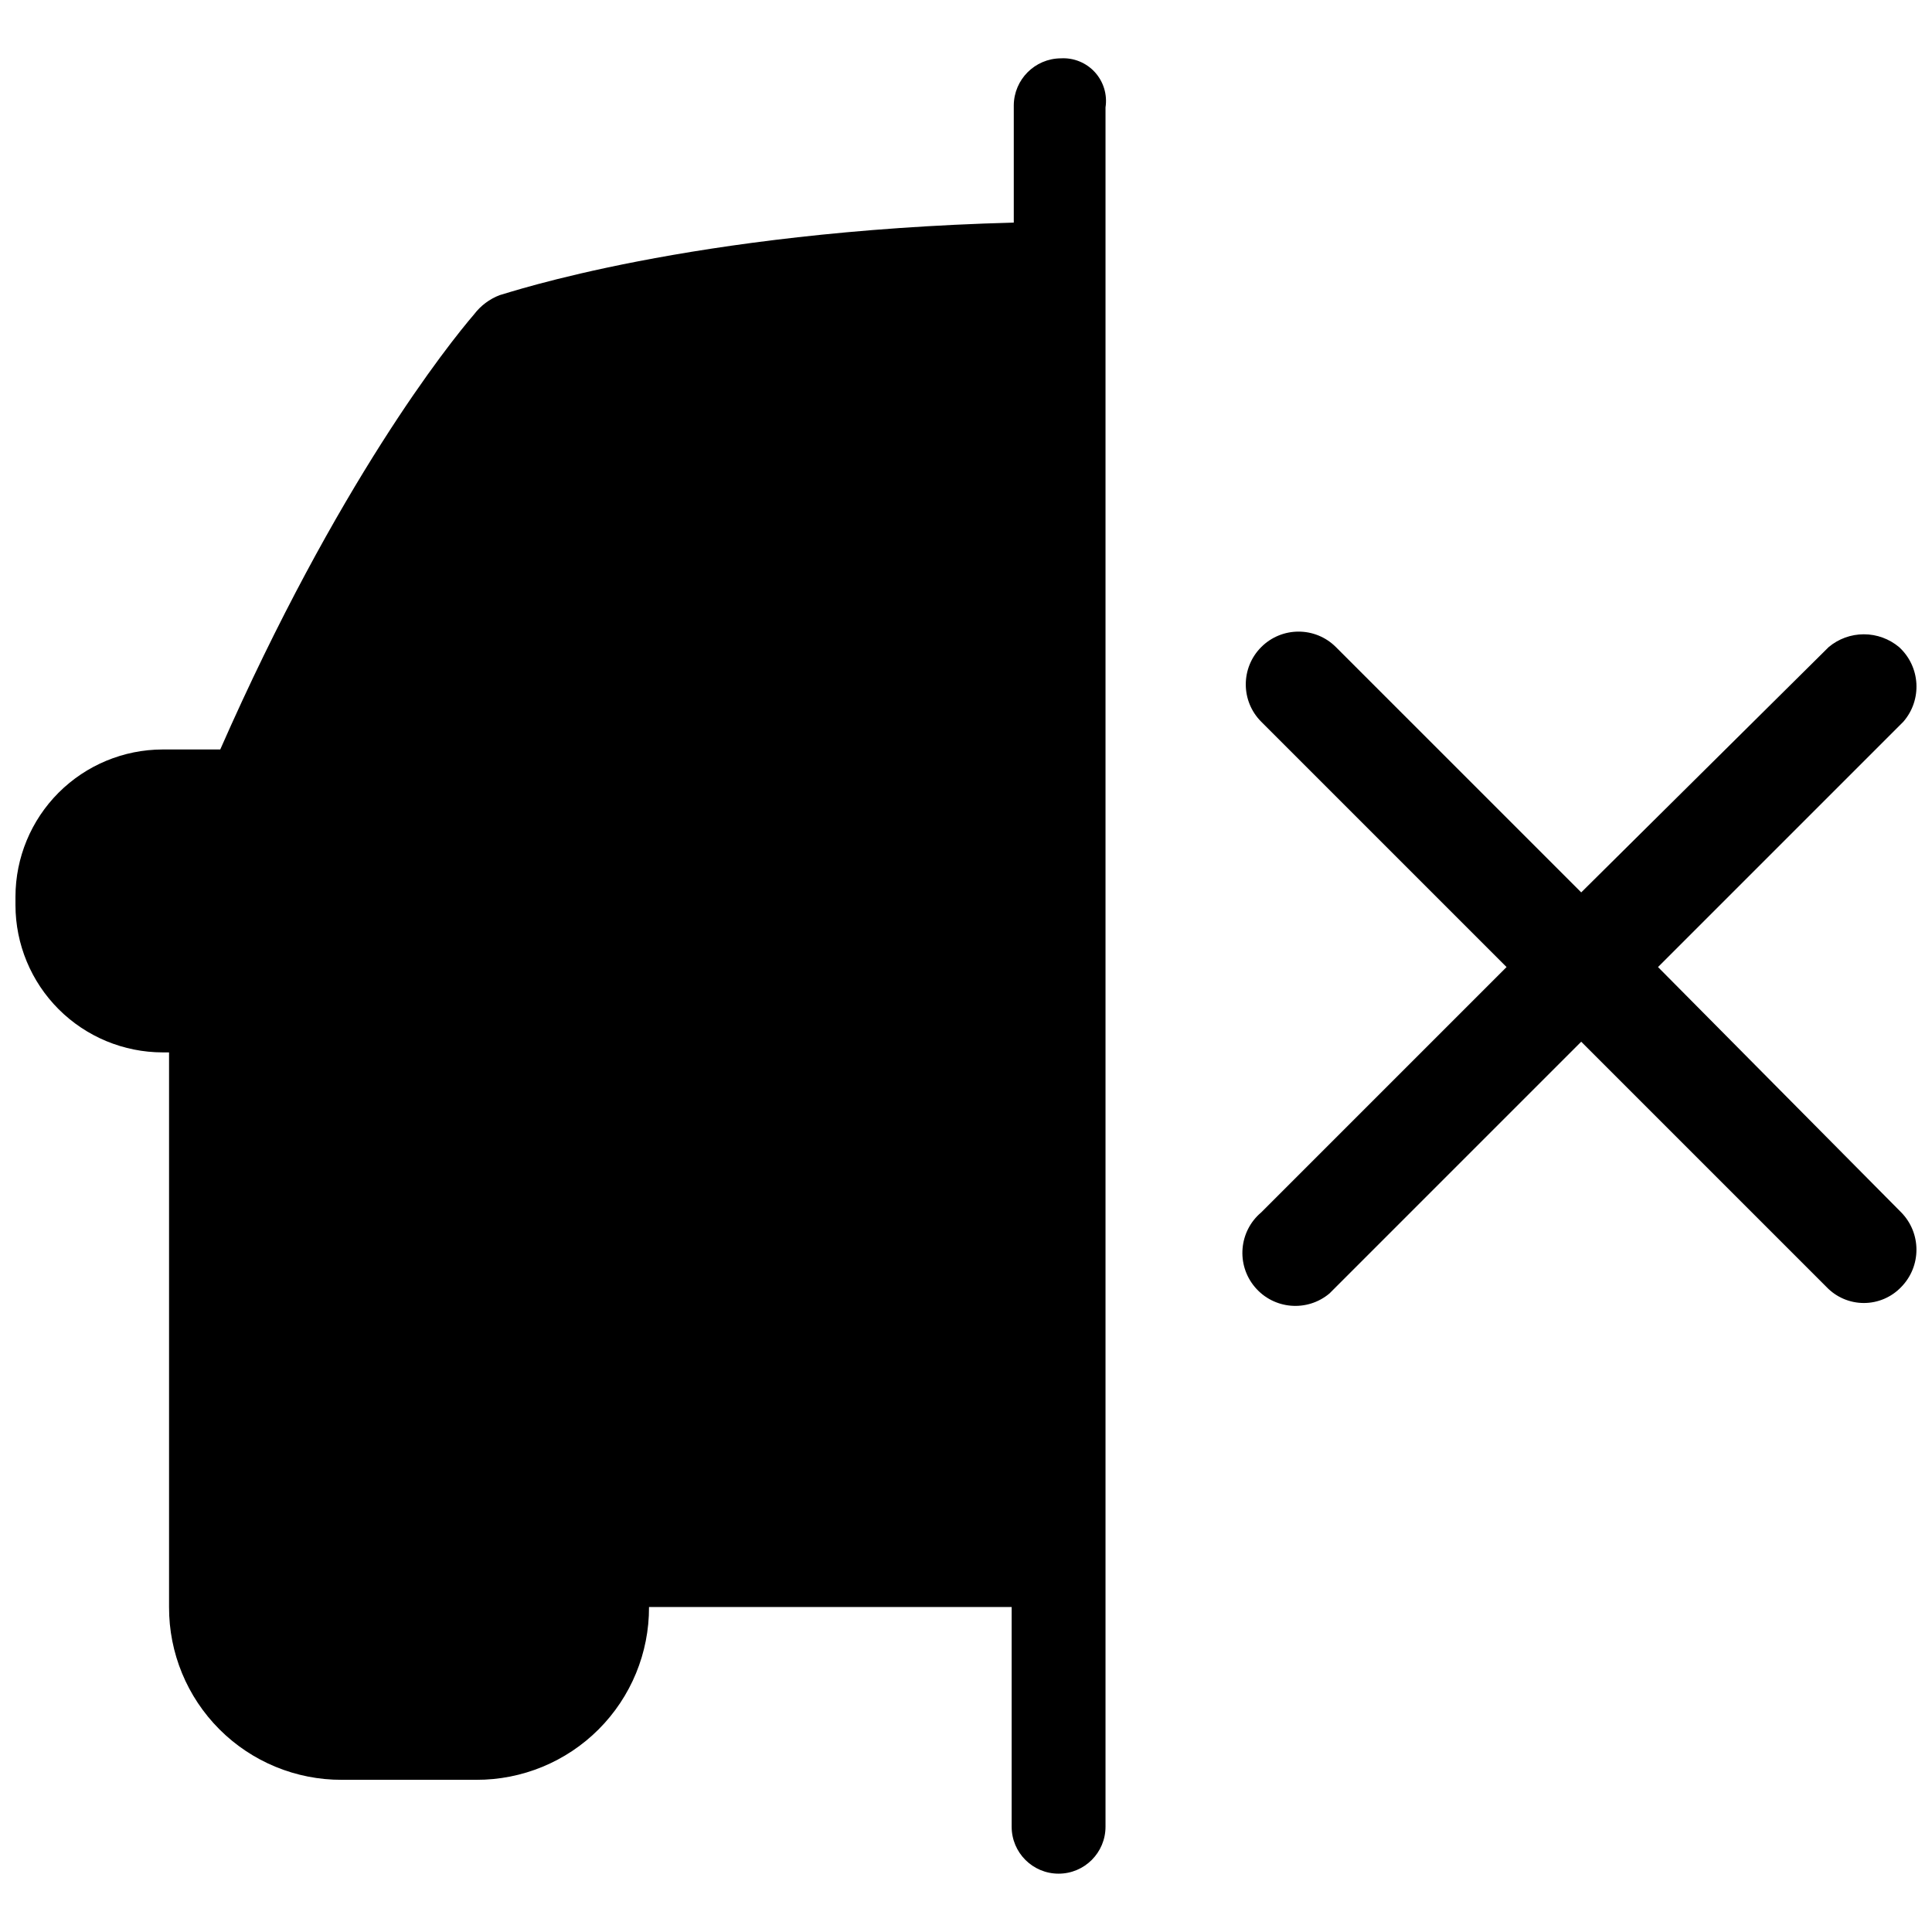 <?xml version="1.0" encoding="UTF-8"?>
<!-- The Best Svg Icon site in the world: iconSvg.co, Visit us! https://iconsvg.co -->
<svg width="800px" height="800px" version="1.1" viewBox="144 144 512 512" xmlns="http://www.w3.org/2000/svg">
 <defs>
  <clipPath id="b">
   <path d="m148.09 159h289.91v482h-289.91z"/>
  </clipPath>
  <clipPath id="a">
   <path d="m473 311h178.9v180h-178.9z"/>
  </clipPath>
 </defs>
 <g>
  <g clip-path="url(#b)">
   <path d="m425.1 159.46c-6.844 0.062-12.375 5.594-12.438 12.438v31.094c-85.93 2.262-133.98 18.656-136.24 19.223l0.004-0.004c-2.695 1.027-5.043 2.793-6.785 5.086-6.785 7.914-36.18 44.66-67.273 115.32h-15.262c-10.34 0.016-20.254 4.133-27.566 11.441-7.312 7.312-11.426 17.227-11.441 27.566v2.262c0.016 10.34 4.129 20.254 11.441 27.566s17.227 11.426 27.566 11.441h1.695v146.98c-0.047 12.16 4.766 23.832 13.363 32.43 8.594 8.598 20.27 13.406 32.426 13.363h35.617c12.156 0.043 23.832-4.766 32.426-13.363 8.598-8.598 13.41-20.27 13.363-32.43h96.105v58.227c0 6.871 5.566 12.438 12.438 12.438 6.867 0 12.434-5.566 12.434-12.438v-455.64c0.52-3.379-0.52-6.812-2.824-9.34-2.305-2.523-5.633-3.871-9.047-3.66z"/>
  </g>
  <g clip-path="url(#a)">
   <path d="m583.39 400.28 65.012-65.012c5.055-5.809 4.551-14.59-1.129-19.785-2.617-2.191-5.918-3.391-9.328-3.391-3.414 0-6.715 1.199-9.328 3.391l-65.578 65.012-65.012-65.012c-5.465-5.465-14.32-5.465-19.785 0-5.465 5.465-5.465 14.32 0 19.785l65.012 65.012-65.012 65.012c-5.934 4.996-6.691 13.852-1.695 19.785 4.996 5.934 13.852 6.691 19.785 1.695l66.707-66.707 65.012 65.012c2.582 2.703 6.156 4.231 9.895 4.231 3.734 0 7.309-1.527 9.891-4.231 5.387-5.496 5.387-14.289 0-19.785z"/>
  </g>
 </g>
</svg>